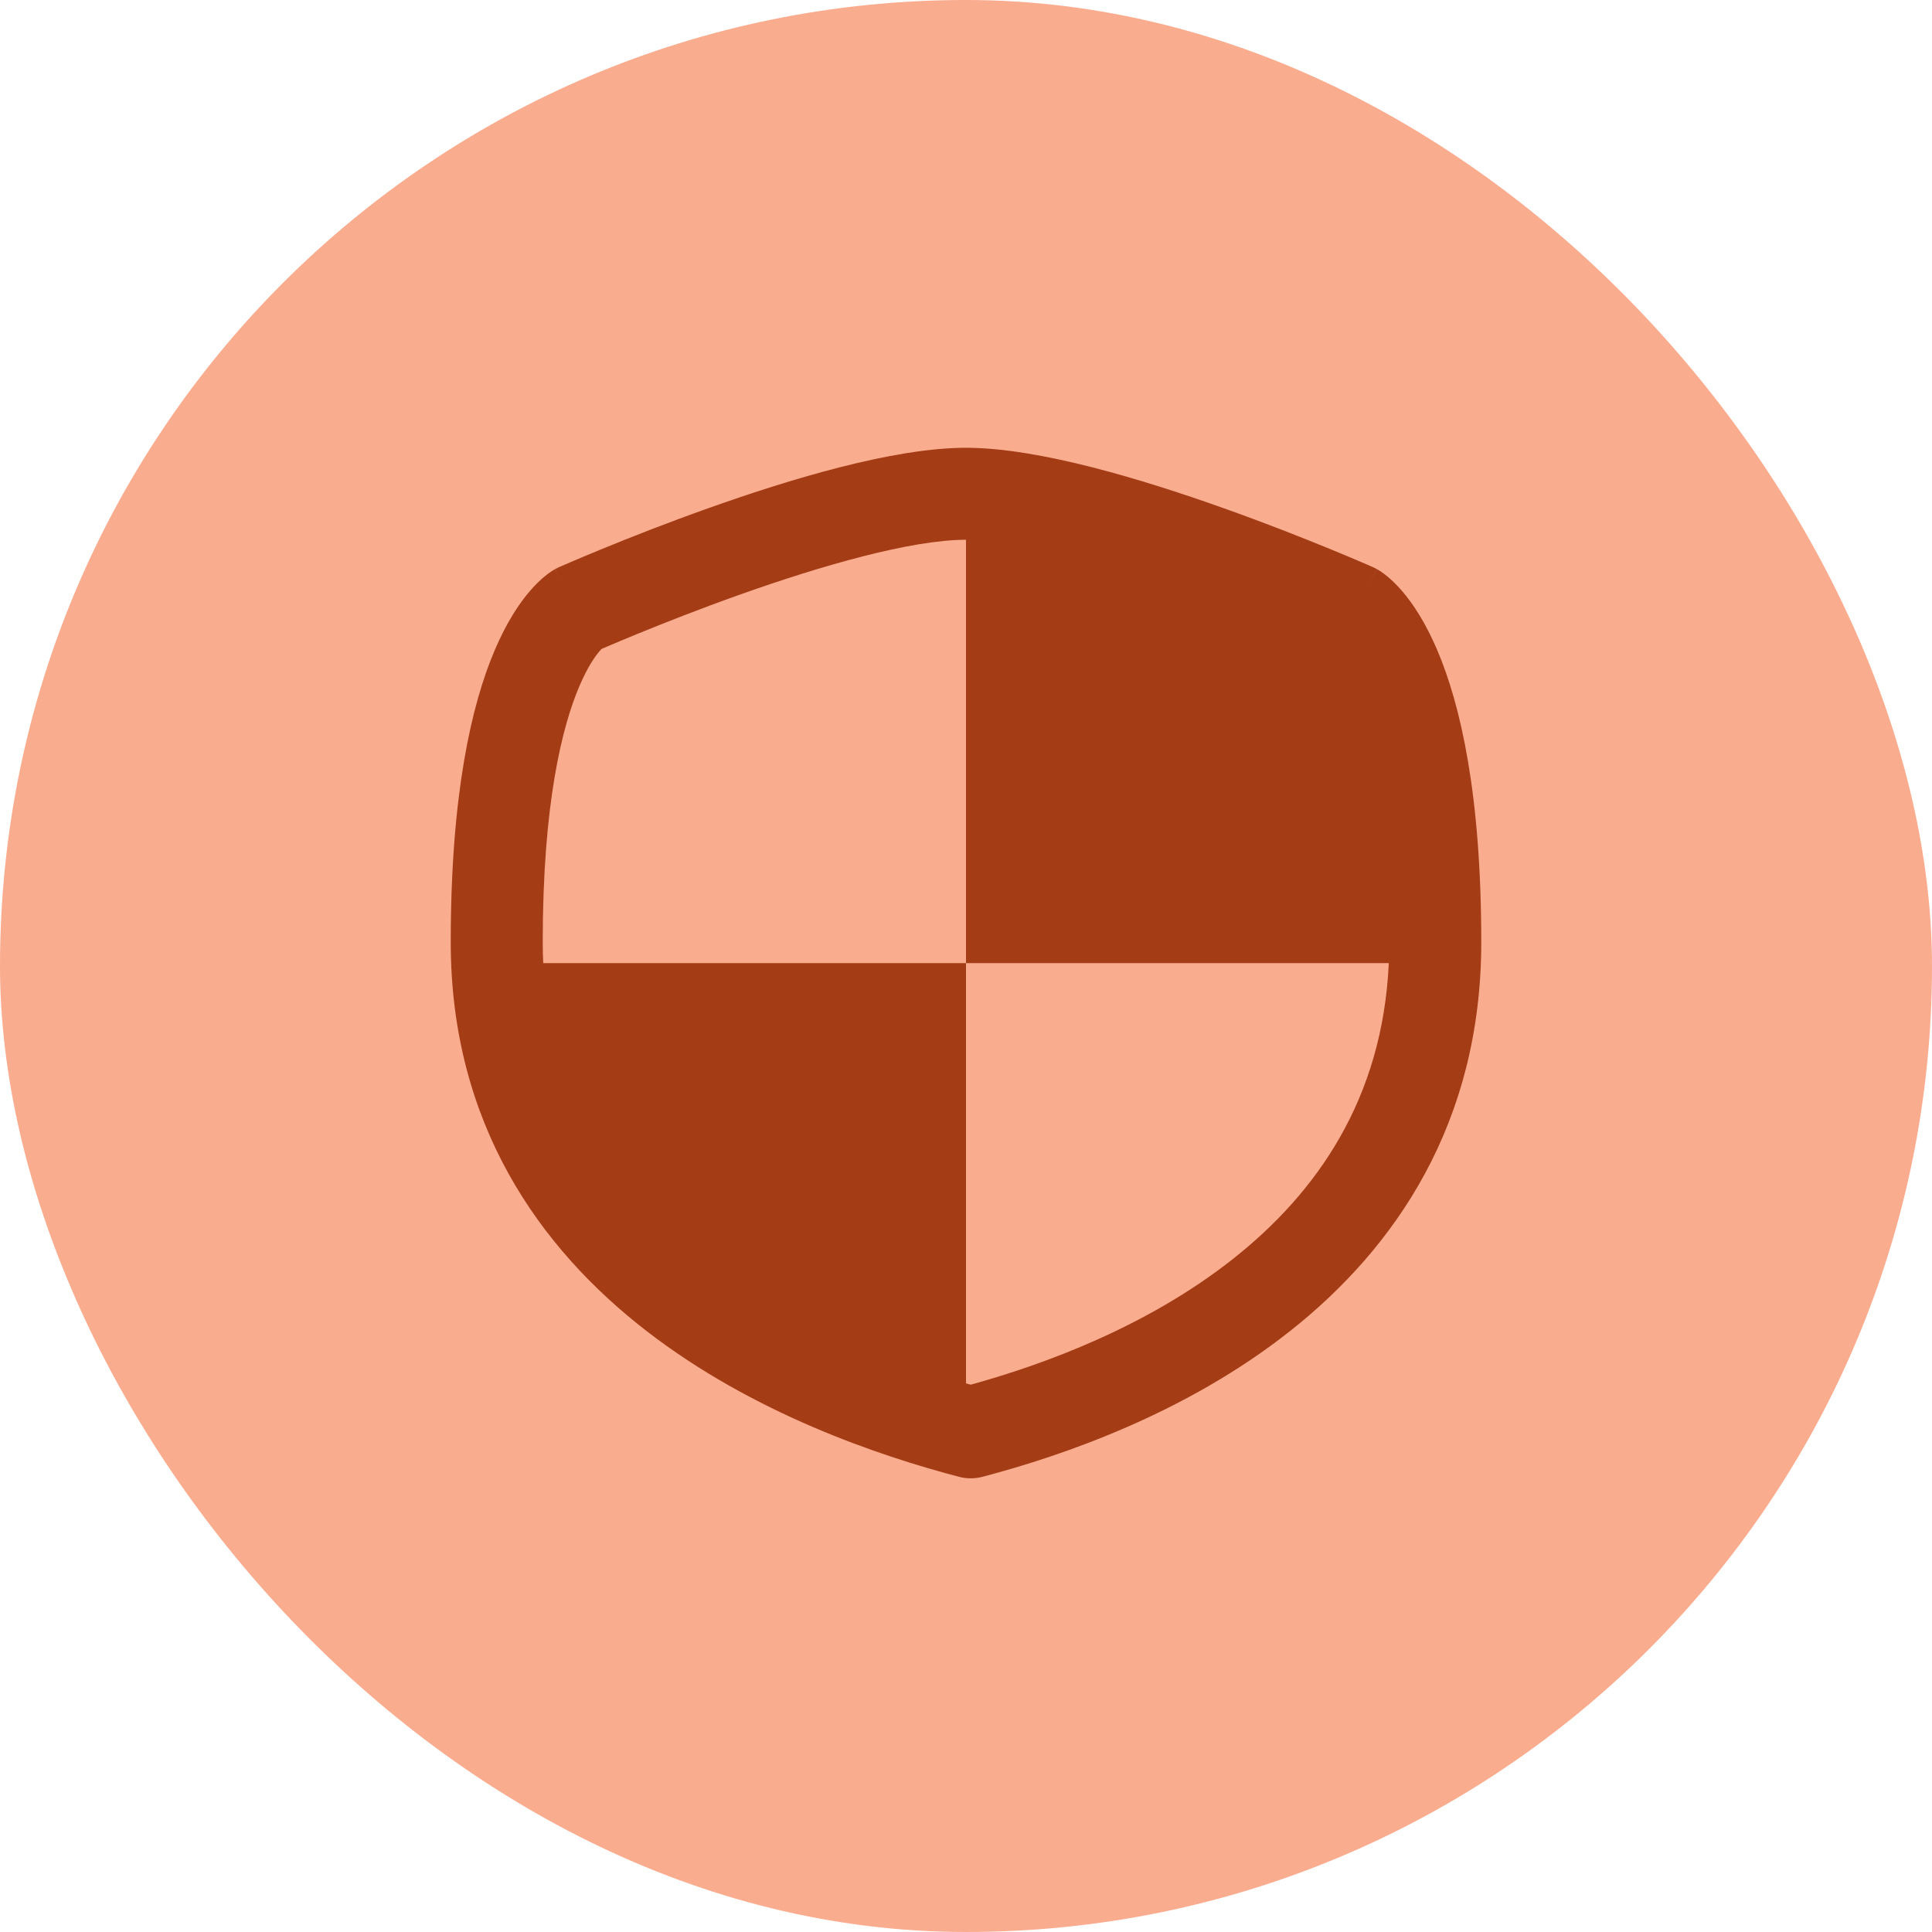 <svg width="60" height="60" viewBox="0 0 60 60" fill="none" xmlns="http://www.w3.org/2000/svg">
<rect width="60" height="60" rx="30" fill="#FAAC8F"/>
<g clip-path="url(#clip0_686_26905)">
<path fill-rule="evenodd" clip-rule="evenodd" d="M17.228 17.68C17.23 17.68 17.231 17.679 17.935 18.922C17.356 17.616 17.356 17.616 17.356 17.616L17.358 17.615L17.363 17.613L17.383 17.604L17.455 17.572C17.518 17.545 17.61 17.505 17.727 17.455C17.963 17.354 18.301 17.211 18.719 17.04C19.554 16.697 20.711 16.24 21.998 15.783C24.494 14.894 27.732 13.906 30 13.906C32.268 13.906 35.505 14.894 38.002 15.783C39.288 16.24 40.445 16.697 41.281 17.04C41.698 17.211 42.037 17.354 42.272 17.455C42.389 17.505 42.481 17.545 42.544 17.572L42.617 17.604L42.636 17.613L42.642 17.615L42.643 17.616C42.643 17.616 42.644 17.616 42.065 18.922C42.768 17.679 42.77 17.68 42.771 17.68L42.775 17.682L42.782 17.686L42.796 17.695L42.827 17.714C42.849 17.727 42.874 17.743 42.9 17.761C42.952 17.797 43.012 17.841 43.078 17.895C43.211 18.004 43.368 18.152 43.538 18.349C43.88 18.745 44.268 19.33 44.633 20.185C45.359 21.887 46.002 24.678 46.002 29.258C46.002 34.879 43.334 38.751 40.068 41.334C36.846 43.884 33.021 45.205 30.509 45.864C30.271 45.926 30.021 45.926 29.784 45.864C27.278 45.207 23.385 43.888 20.091 41.345C16.755 38.769 13.998 34.896 13.998 29.258C13.998 24.678 14.64 21.887 15.367 20.185C15.732 19.33 16.12 18.745 16.461 18.349C16.632 18.152 16.788 18.004 16.921 17.895C16.988 17.841 17.048 17.797 17.1 17.761C17.126 17.743 17.15 17.727 17.172 17.714L17.203 17.695L17.218 17.686L17.225 17.682L17.228 17.68ZM42.065 18.922L42.643 17.616C42.685 17.634 42.728 17.656 42.768 17.679L42.065 18.922ZM30 16.763V29.911H43.13C42.939 34.127 40.896 37.037 38.295 39.094C35.658 41.18 32.469 42.362 30.146 43.003C30.098 42.99 30.049 42.976 30 42.962L30 29.911L16.87 29.911C16.86 29.697 16.855 29.479 16.855 29.258C16.855 24.921 17.466 22.544 17.994 21.307C18.256 20.693 18.495 20.366 18.624 20.217C18.645 20.192 18.664 20.172 18.68 20.155L18.852 20.081C19.075 19.985 19.4 19.848 19.803 19.683C20.609 19.353 21.723 18.913 22.956 18.474C25.498 17.569 28.293 16.763 30 16.763ZM17.935 18.922L17.231 17.679C17.272 17.656 17.314 17.635 17.356 17.616L17.935 18.922Z" fill="#A43C15"/>
</g>
<defs>
<clipPath id="clip0_686_26905">
<rect width="32" height="32" fill="white" transform="translate(14 13.91)"/>
</clipPath>
</defs>
</svg>
